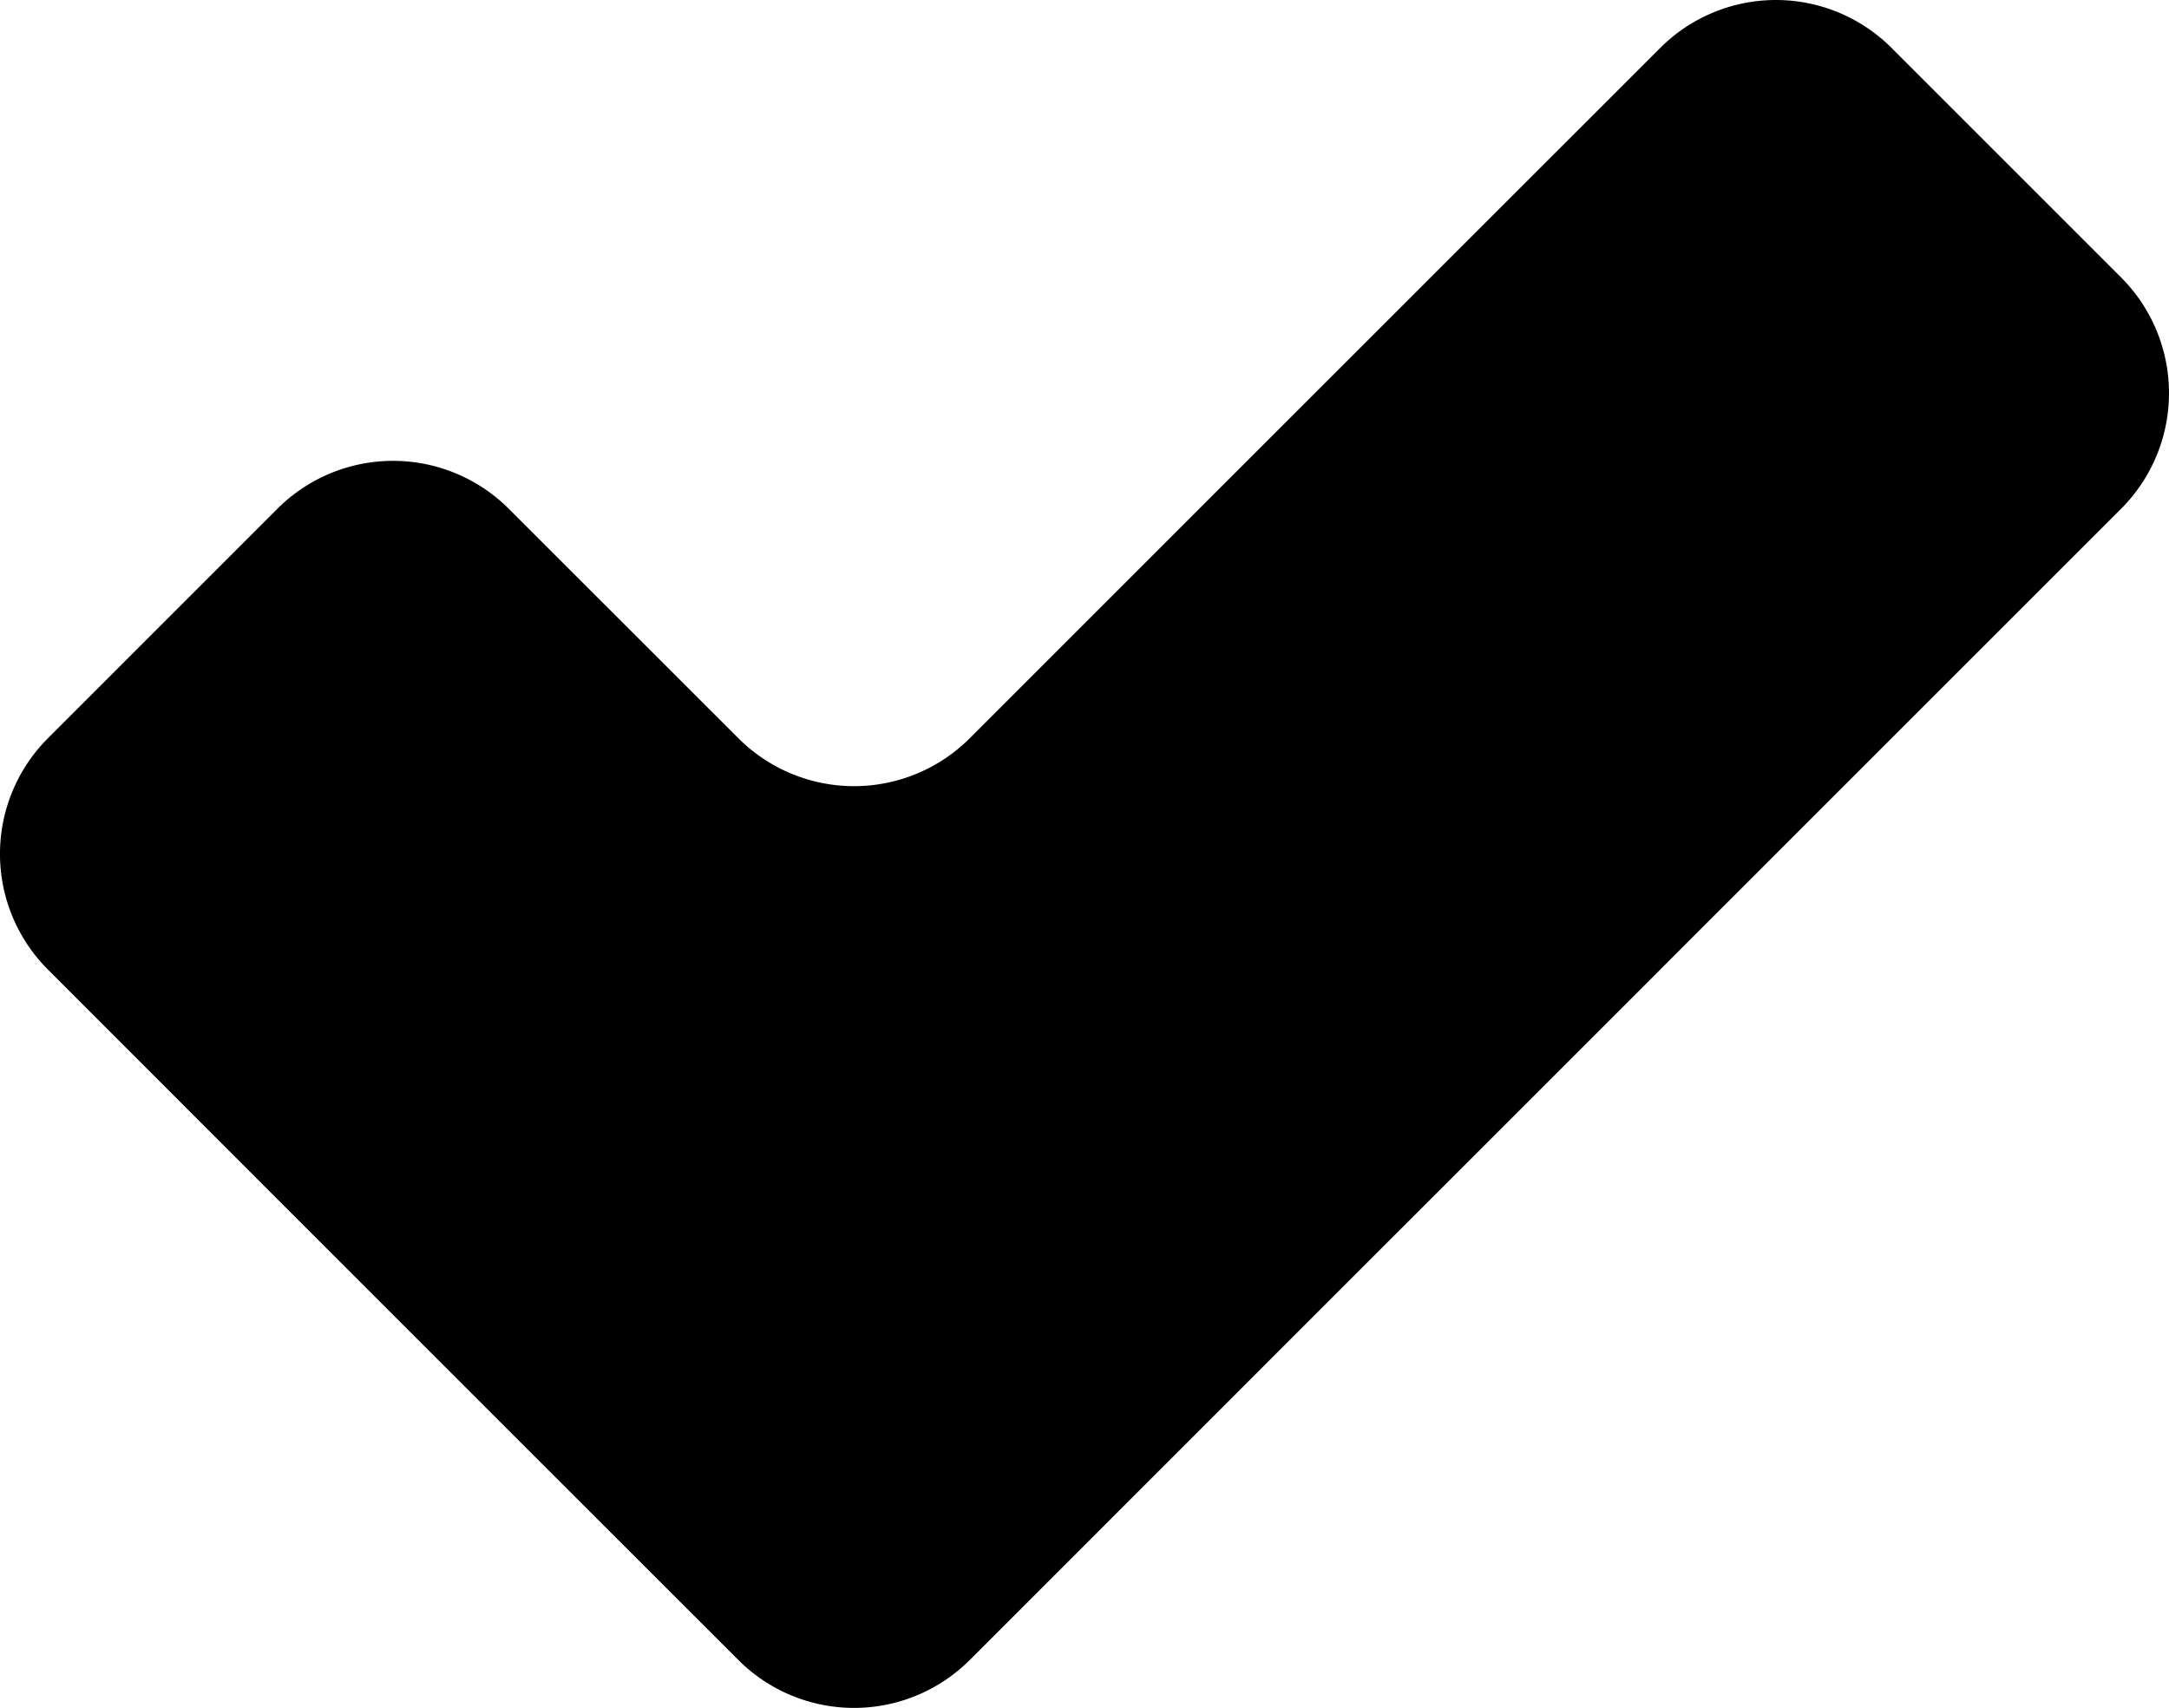 <svg xmlns="http://www.w3.org/2000/svg" viewBox="0 0 139.672 110"><title>box-done</title><g id="Layer_4" data-name="Layer 4"><path d="M15.279,74.251l14.826,14.837c4.082,4.082,10.767,10.767,14.849,14.851l14.837,14.831a10.535,10.535,0,0,0,14.819.026l.03-.026,14.826-14.831c4.082-4.084,10.767-10.769,14.85-14.851l14.837-14.837c1.368-1.37,3.04-3.042,4.798-4.799,2.988-2.989,6.226-6.229,8.808-8.809.427-.429.855-.857,1.24-1.241l14.83-14.829a10.539,10.539,0,0,0,0-14.85l-14.83-14.832a10.529,10.529,0,0,0-14.846,0l-14.837,14.832c-.307.31-.653.654-.986.988-2.647,2.647-6.046,6.044-9.162,9.159-.681.683-1.34,1.339-1.979,1.978-.977.977-1.911,1.91-2.723,2.724l-14.826,14.829-.021.02a10.534,10.534,0,0,1-14.829-.02l-14.837-14.829a10.534,10.534,0,0,0-14.849,0l-5.248,5.249-9.578,9.58A10.533,10.533,0,0,0,15.279,74.251Z" transform="translate(-12.217 -11.829)"/></g></svg>